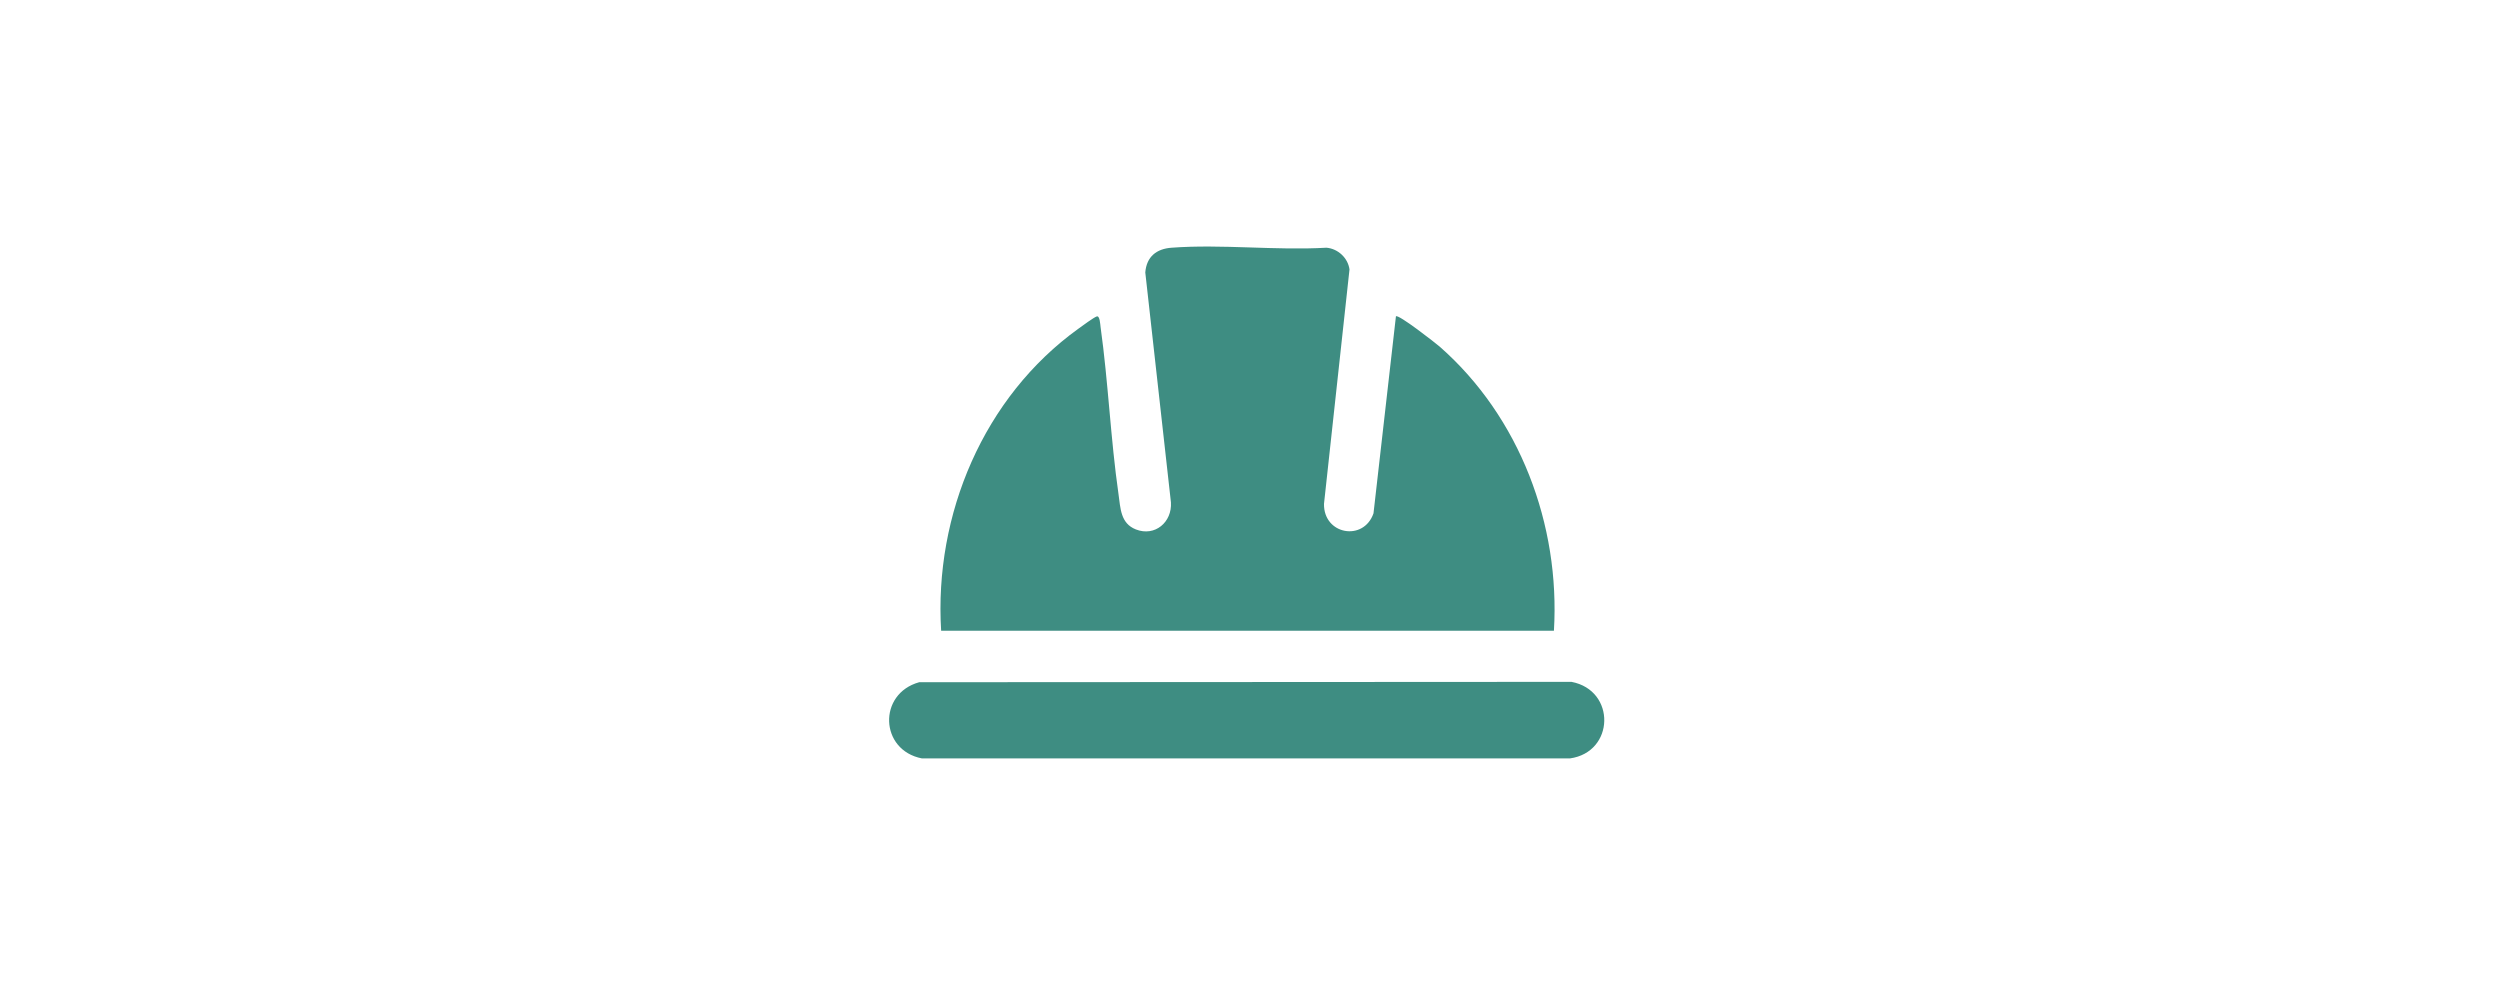 <?xml version="1.0" encoding="UTF-8"?>
<svg id="preventivo" xmlns="http://www.w3.org/2000/svg" xmlns:xlink="http://www.w3.org/1999/xlink" viewBox="0 0 350 140">
  <defs>
    <style>
      .cls-1 {
        fill: none;
      }

      .cls-2 {
        fill: #3e8d82;
      }

      .cls-3 {
        clip-path: url(#clippath);
      }
    </style>
    <clipPath id="clippath">
      <rect class="cls-1" x="124.48" y="34.52" width="100.12" height="71.66"/>
    </clipPath>
  </defs>
  <g class="cls-3">
    <path class="cls-2" d="M131.76,88.31c-1-16.27,5.96-32.76,19.24-42.31.49-.35,2.13-1.57,2.55-1.7.43-.13.48,1.12.53,1.48,1.08,7.75,1.4,15.66,2.51,23.4.28,1.96.27,4.09,2.43,4.94,2.67,1.05,5.09-1.02,4.91-3.79l-3.59-32.19c.18-2.2,1.56-3.31,3.69-3.46,6.99-.52,14.62.41,21.68,0,1.61.14,3,1.43,3.22,3.04l-3.57,32.82c-.07,4.32,5.55,5.31,6.93,1.33l3.14-27.58c.32-.36,5.59,3.77,6.14,4.25,11.19,9.83,16.87,24.91,15.98,39.76h-85.79Z"/>
    <path class="cls-2" d="M128.69,95.51l91.32-.05c6.25,1.19,6.06,9.85-.23,10.72h-90.7c-5.93-1.14-6.21-9.06-.39-10.67"/>
  </g>
</svg>